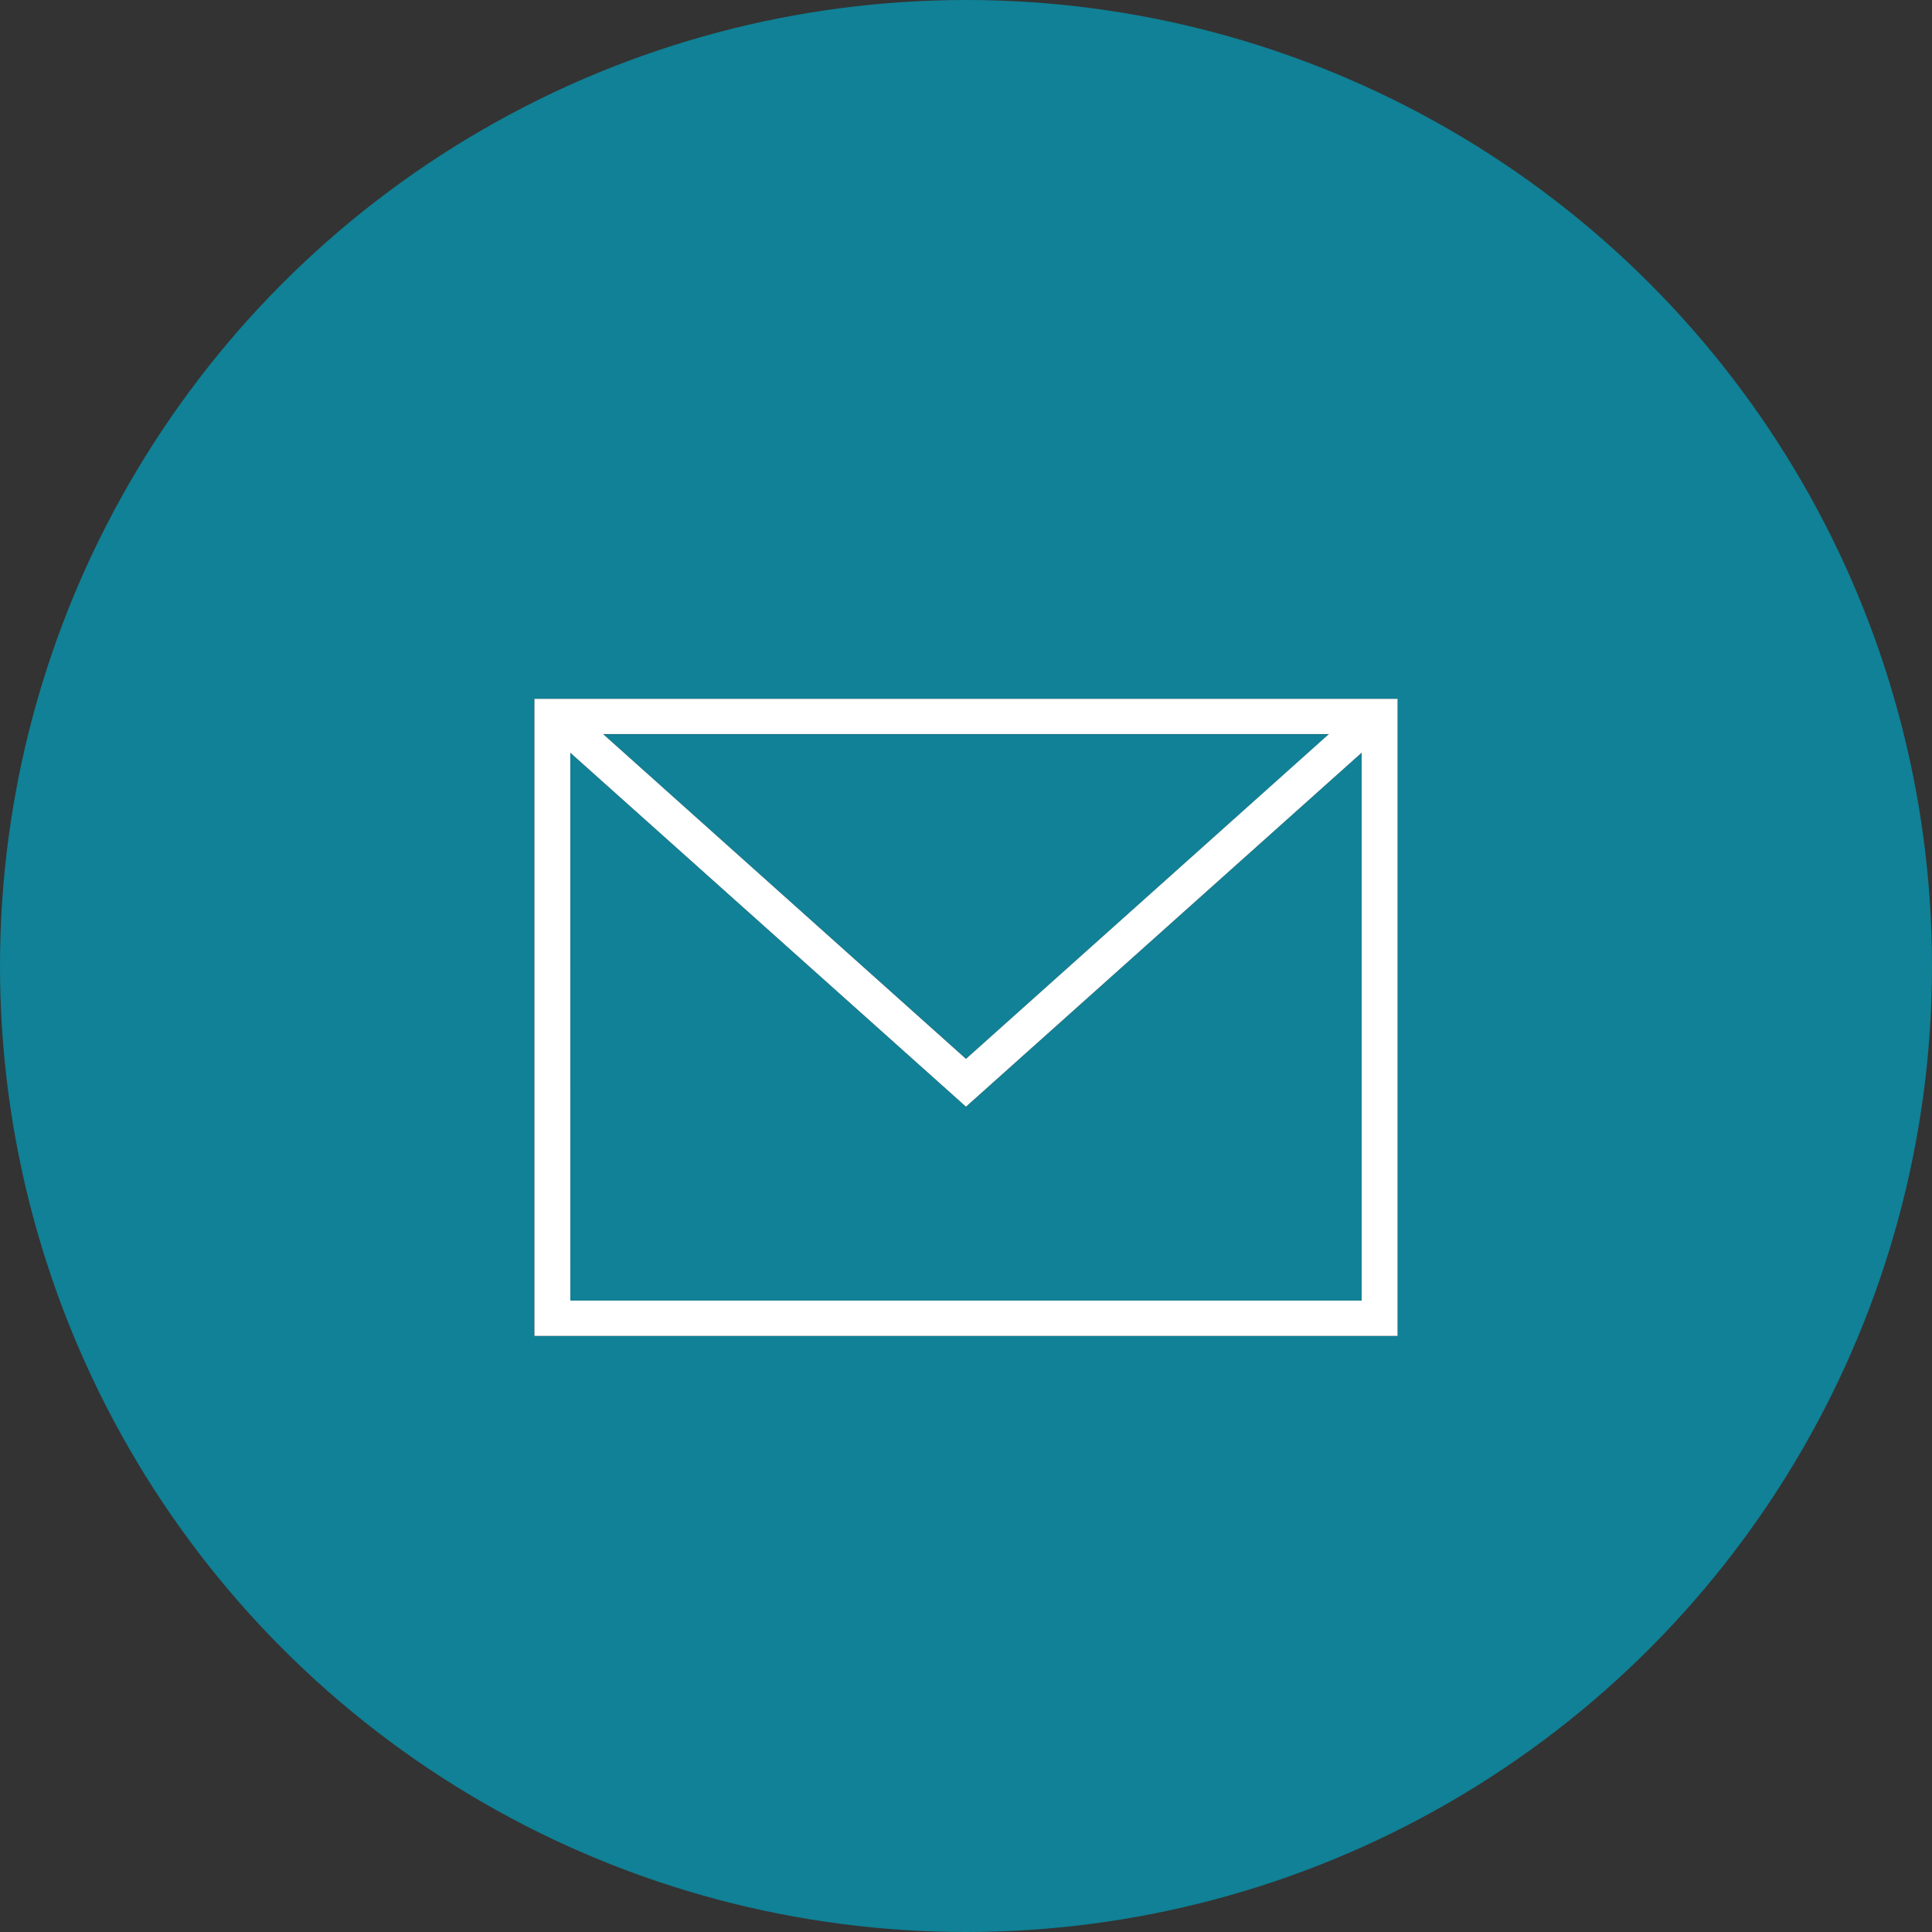 <svg xmlns="http://www.w3.org/2000/svg" width="94" height="94" viewBox="0 0 94 94"><rect x="0" y="0" width="94" height="94" fill="#333333" stroke="none"/><defs><style>.a{fill:#108196;}.b{fill-rule:evenodd;}.c{fill:#fff;}</style></defs><g transform="translate(-1175 -293)"><circle class="a" cx="47" cy="47" r="47" transform="translate(1175 293)"/><g transform="translate(-62 29)"><g transform="translate(764.25 -200.196)"><path class="b" d="M540.75,529.2h-42v-31h42v31ZM500.5,500.82v26.655H539V500.82l-19.248,17.222L500.5,500.82Zm36.906-.9H502.1l17.654,15.794,17.654-15.794Z"/></g><path class="c" d="M1263,329V298h42v31Zm1.75-1.722h38.5V300.623L1284,317.846l-19.252-17.222ZM1284,315.518l17.654-15.8h-35.308Z"/></g></g></svg>